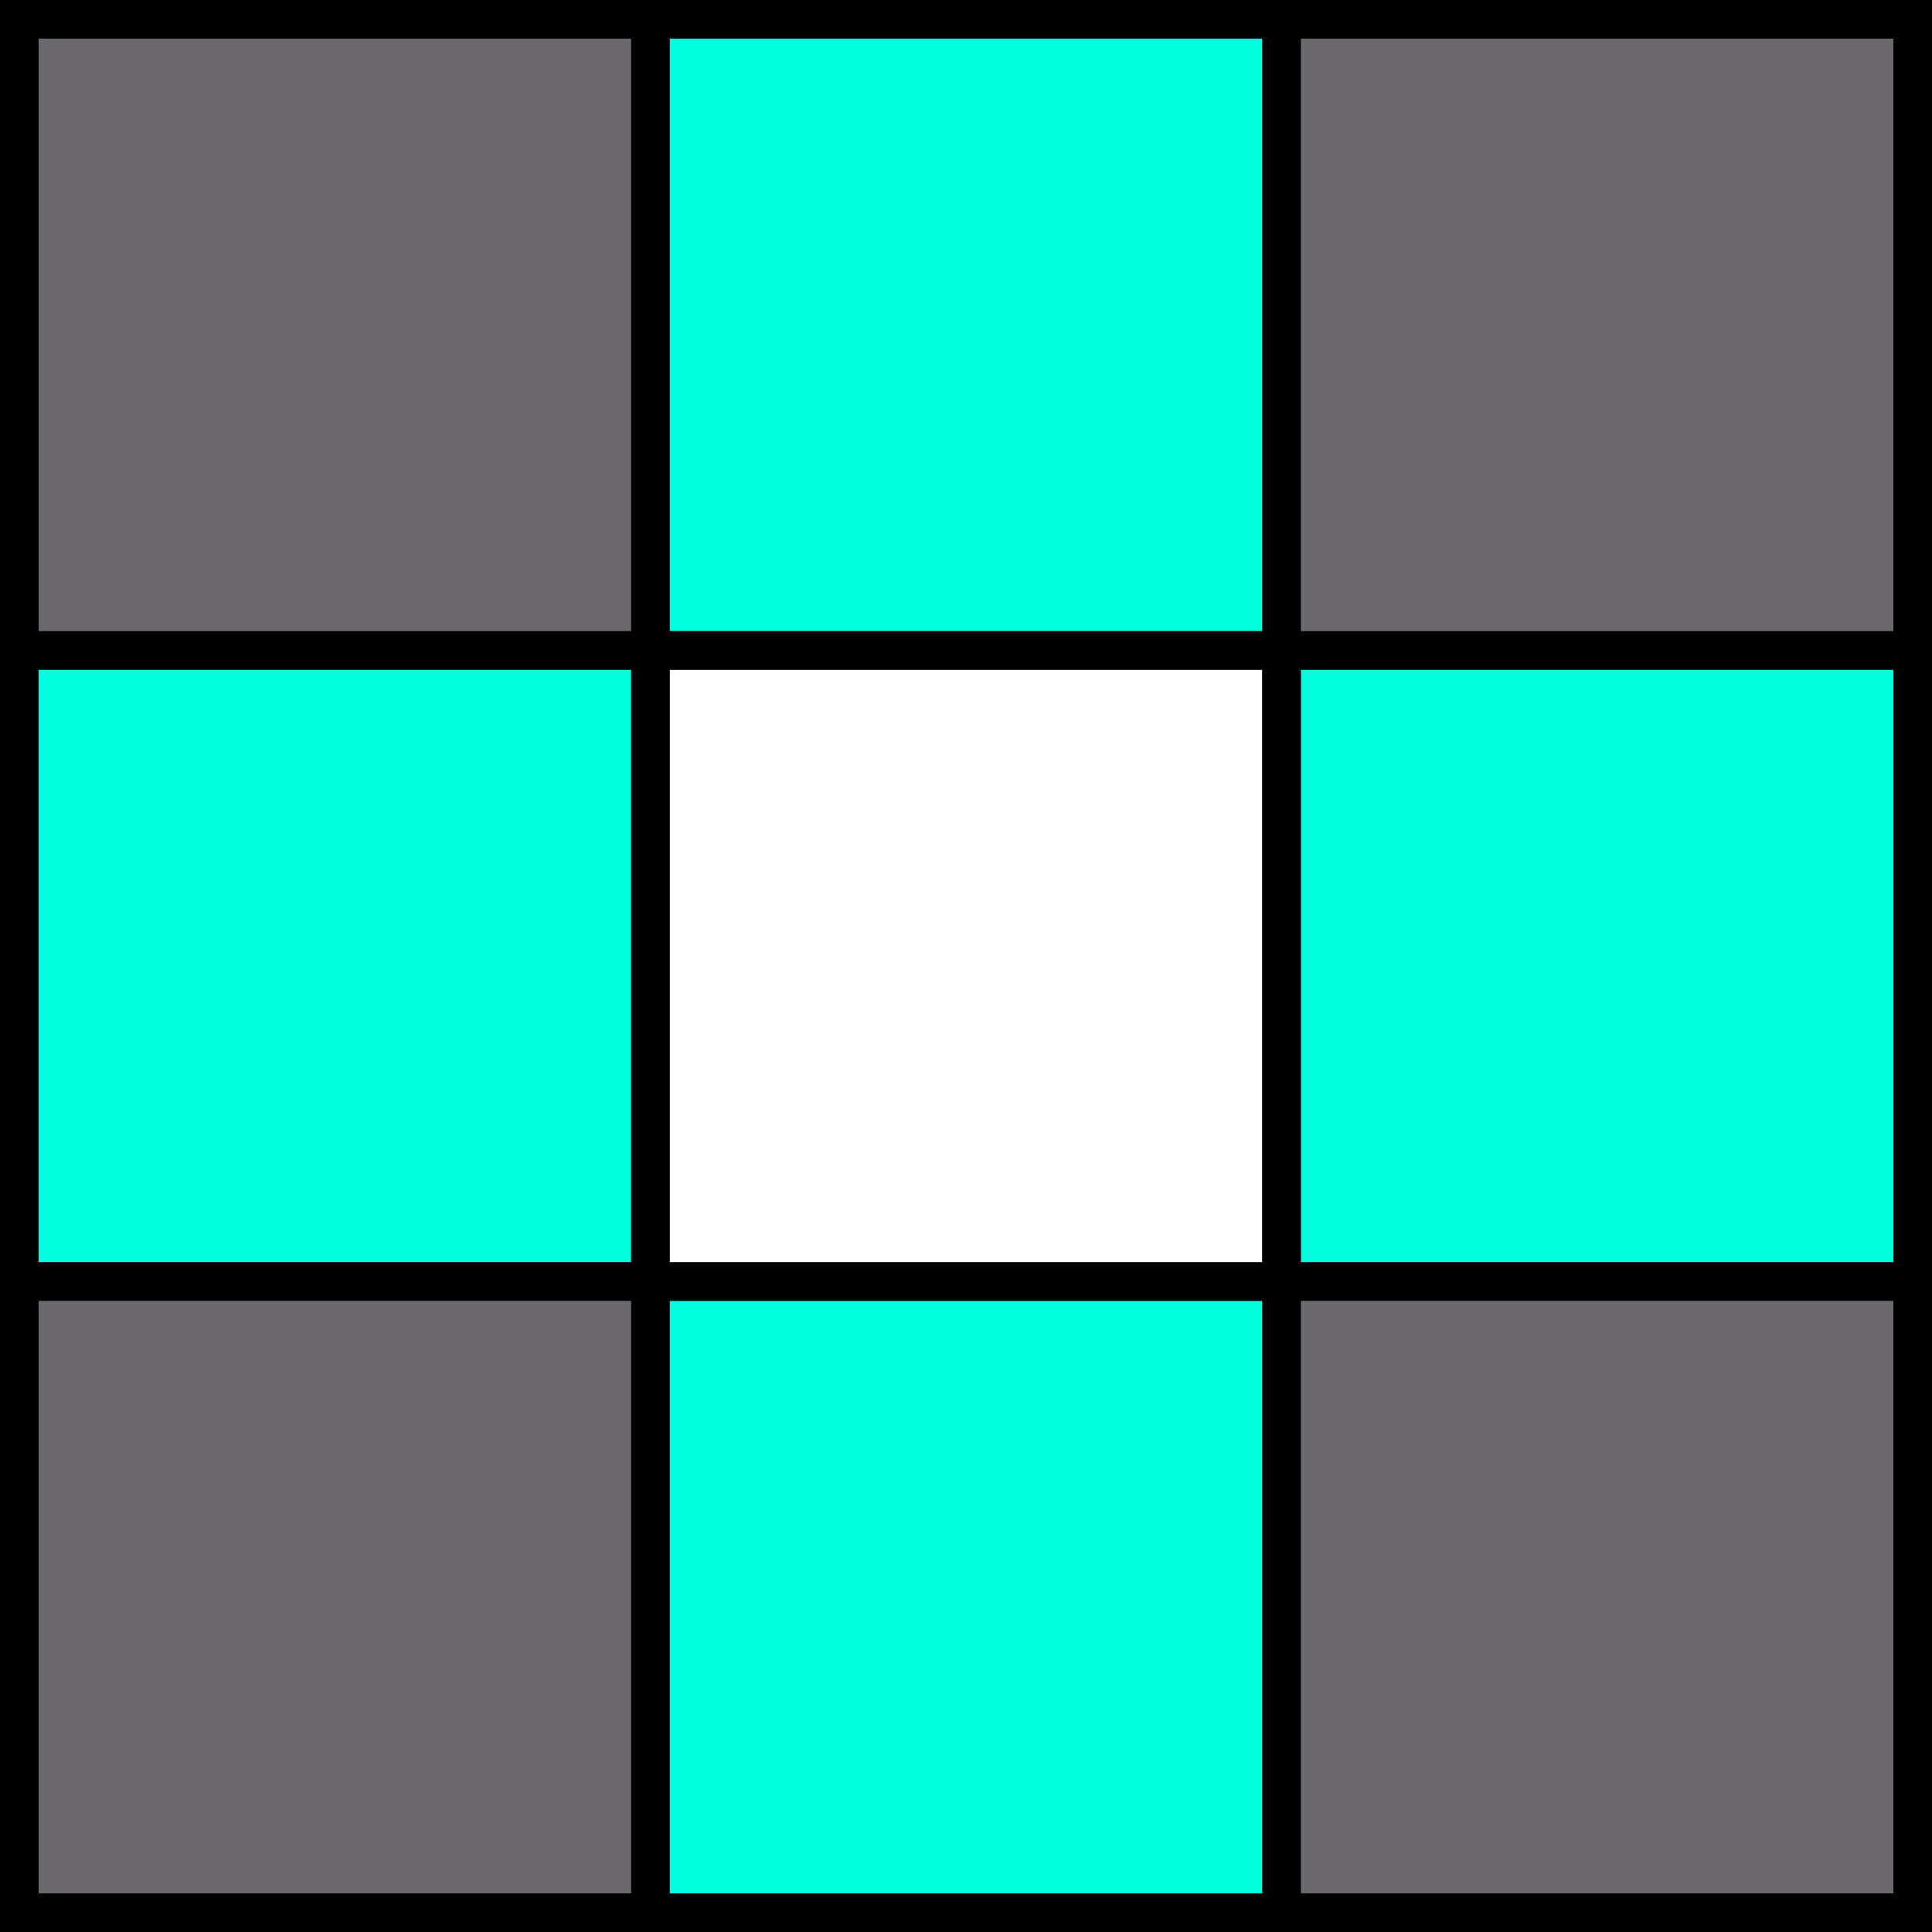 <svg width="150" height="150" version="1.1" viewBox="0 0 150 150" xmlns="http://www.w3.org/2000/svg"><g><rect width="150" height="150"/><rect x="3" y="3" width="144" height="144" fill="#6b696c"/><g fill="#00ffdf"><rect x="101" y="3" width="46" height="46" display="none" style="mix-blend-mode:normal"/><rect x="52" y="3" width="46" height="46"/><rect x="3" y="3" width="46" height="46" display="none"/></g><g transform="translate(0,49)"><rect x="101" y="3" width="46" height="46" fill="#00ffdf"/><rect x="52" y="3" width="46" height="46" fill="#fff"/><rect x="3" y="3" width="46" height="46" fill="#00ffdf"/></g><g transform="translate(0,98)" fill="#00ffdf"><rect x="101" y="3" width="46" height="46" display="none"/><rect x="52" y="3" width="46" height="46"/><rect x="3" y="3" width="46" height="46" display="none"/></g><g><rect x="3" y="98" width="144" height="3"/><rect x="49" y="3" width="3" height="144"/><rect x="98" y="3" width="3" height="144"/><rect x="3" y="49" width="144" height="3"/></g></g></svg>
